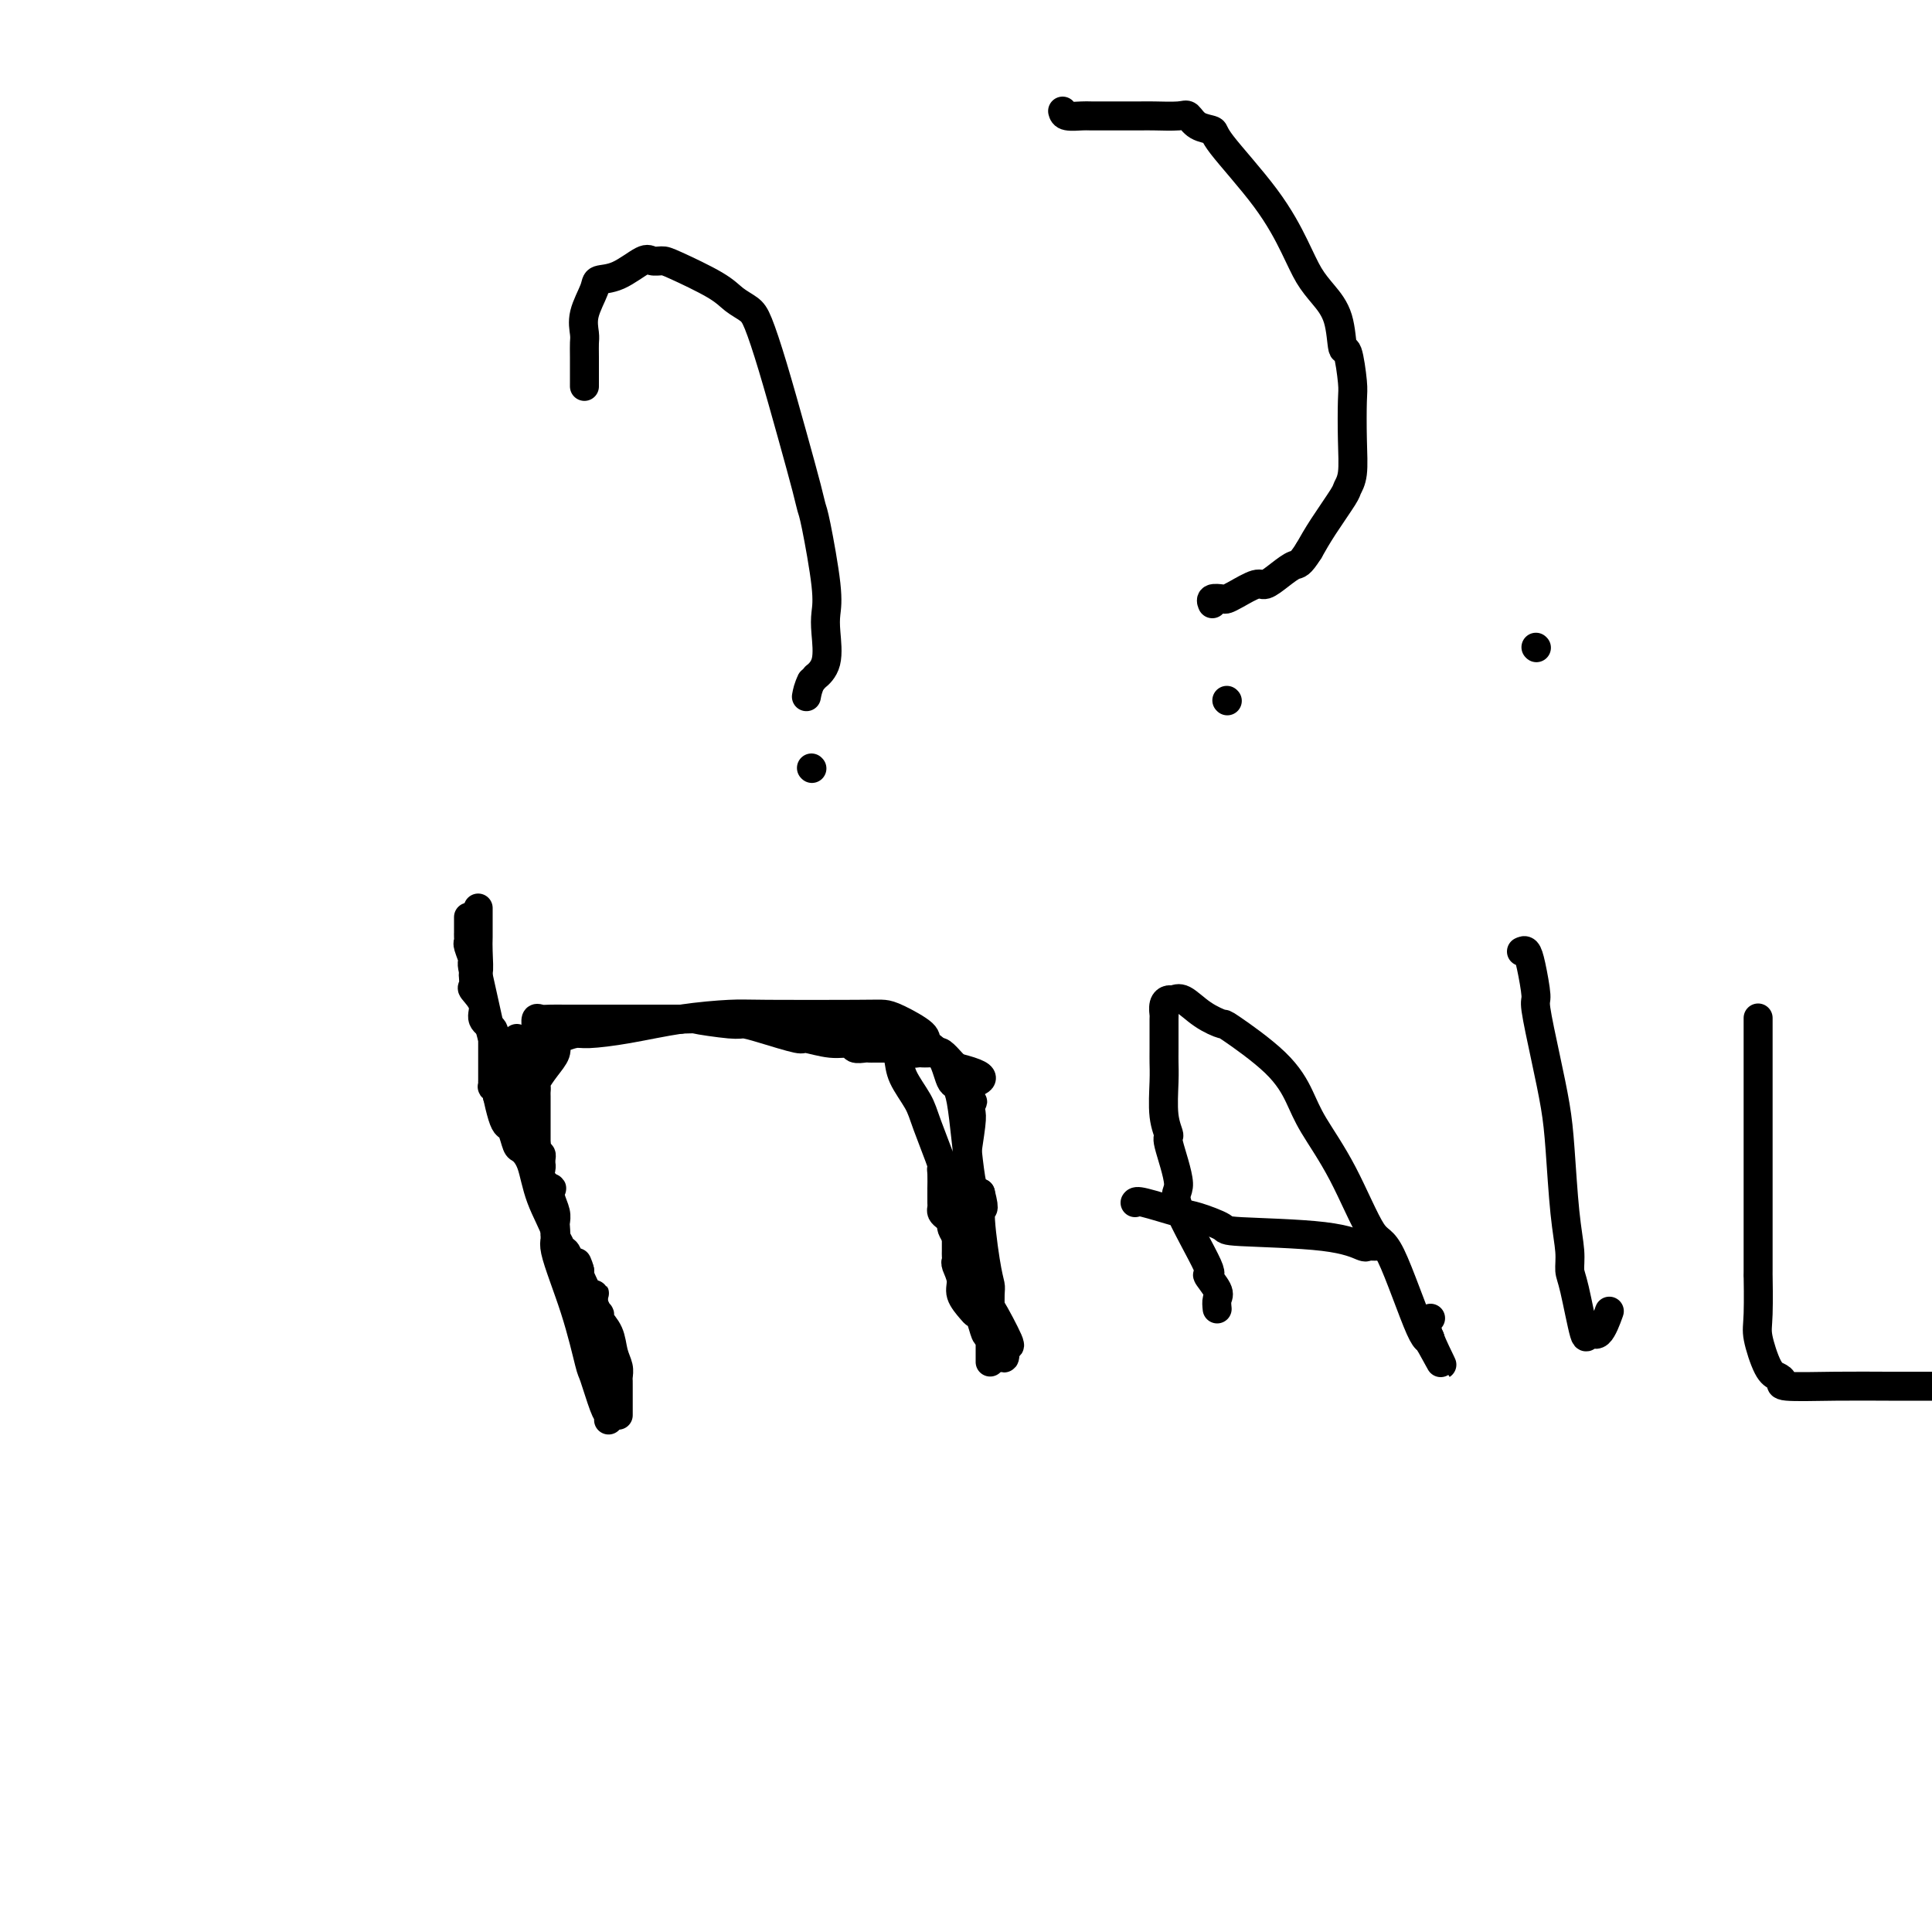 <svg viewBox='0 0 400 400' version='1.1' xmlns='http://www.w3.org/2000/svg' xmlns:xlink='http://www.w3.org/1999/xlink'><g fill='none' stroke='#000000' stroke-width='6' stroke-linecap='round' stroke-linejoin='round'><path d='M126,294c0.057,-0.371 0.113,-0.742 0,-1c-0.113,-0.258 -0.396,-0.402 -1,-2c-0.604,-1.598 -1.528,-4.651 -2,-6c-0.472,-1.349 -0.490,-0.994 -1,-3c-0.510,-2.006 -1.512,-6.371 -3,-11c-1.488,-4.629 -3.463,-9.521 -4,-12c-0.537,-2.479 0.365,-2.546 0,-4c-0.365,-1.454 -1.996,-4.295 -3,-7c-1.004,-2.705 -1.382,-5.274 -2,-7c-0.618,-1.726 -1.475,-2.610 -2,-3c-0.525,-0.390 -0.719,-0.287 -1,-1c-0.281,-0.713 -0.650,-2.242 -1,-3c-0.350,-0.758 -0.681,-0.744 -1,-1c-0.319,-0.256 -0.624,-0.782 -1,-2c-0.376,-1.218 -0.821,-3.130 -1,-4c-0.179,-0.870 -0.092,-0.700 0,-2c0.092,-1.300 0.190,-4.070 0,-6c-0.190,-1.930 -0.666,-3.020 -1,-4c-0.334,-0.980 -0.524,-1.852 -1,-4c-0.476,-2.148 -1.238,-5.574 -2,-9'/><path d='M99,202c-0.774,-4.502 -0.207,-1.258 0,-1c0.207,0.258 0.056,-2.470 0,-4c-0.056,-1.530 -0.015,-1.860 0,-3c0.015,-1.140 0.004,-3.089 0,-4c-0.004,-0.911 -0.001,-0.784 0,-1c0.001,-0.216 0.000,-0.776 0,-1c-0.000,-0.224 -0.000,-0.112 0,0'/><path d='M111,237c-0.000,-0.665 -0.000,-1.330 0,-2c0.000,-0.670 0.000,-1.345 0,-2c-0.000,-0.655 -0.000,-1.289 0,-2c0.000,-0.711 0.000,-1.500 0,-2c-0.000,-0.500 -0.002,-0.710 0,-1c0.002,-0.290 0.006,-0.661 0,-1c-0.006,-0.339 -0.022,-0.647 0,-1c0.022,-0.353 0.083,-0.753 0,-1c-0.083,-0.247 -0.308,-0.342 0,-1c0.308,-0.658 1.150,-1.879 2,-3c0.850,-1.121 1.708,-2.142 2,-3c0.292,-0.858 0.019,-1.552 0,-2c-0.019,-0.448 0.216,-0.648 1,-1c0.784,-0.352 2.117,-0.854 3,-1c0.883,-0.146 1.314,0.066 3,0c1.686,-0.066 4.626,-0.410 8,-1c3.374,-0.590 7.183,-1.426 11,-2c3.817,-0.574 7.642,-0.885 10,-1c2.358,-0.115 3.249,-0.035 8,0c4.751,0.035 13.361,0.026 18,0c4.639,-0.026 5.305,-0.067 6,0c0.695,0.067 1.418,0.243 3,1c1.582,0.757 4.024,2.094 5,3c0.976,0.906 0.488,1.382 1,2c0.512,0.618 2.024,1.378 3,3c0.976,1.622 1.416,4.105 2,5c0.584,0.895 1.311,0.203 2,4c0.689,3.797 1.340,12.085 2,16c0.660,3.915 1.330,3.458 2,3'/><path d='M203,247c1.193,4.708 0.176,2.478 0,4c-0.176,1.522 0.489,6.797 1,10c0.511,3.203 0.869,4.335 1,5c0.131,0.665 0.035,0.865 0,2c-0.035,1.135 -0.009,3.207 0,5c0.009,1.793 0.003,3.307 0,4c-0.003,0.693 -0.001,0.564 0,1c0.001,0.436 0.000,1.436 0,2c-0.000,0.564 -0.000,0.690 0,1c0.000,0.310 0.000,0.803 0,1c-0.000,0.197 -0.000,0.099 0,0'/><path d='M252,271c-0.074,-0.718 -0.148,-1.436 0,-2c0.148,-0.564 0.519,-0.974 0,-2c-0.519,-1.026 -1.926,-2.668 -2,-3c-0.074,-0.332 1.186,0.645 0,-2c-1.186,-2.645 -4.819,-8.914 -6,-12c-1.181,-3.086 0.090,-2.989 0,-5c-0.090,-2.011 -1.541,-6.128 -2,-8c-0.459,-1.872 0.073,-1.498 0,-2c-0.073,-0.502 -0.752,-1.880 -1,-4c-0.248,-2.120 -0.066,-4.983 0,-7c0.066,-2.017 0.017,-3.188 0,-4c-0.017,-0.812 -0.001,-1.265 0,-3c0.001,-1.735 -0.011,-4.751 0,-6c0.011,-1.249 0.046,-0.729 0,-1c-0.046,-0.271 -0.173,-1.331 0,-2c0.173,-0.669 0.646,-0.945 1,-1c0.354,-0.055 0.588,0.113 1,0c0.412,-0.113 1.001,-0.507 2,0c0.999,0.507 2.407,1.916 4,3c1.593,1.084 3.372,1.843 4,2c0.628,0.157 0.105,-0.290 2,1c1.895,1.290 6.209,4.316 9,7c2.791,2.684 4.060,5.028 5,7c0.940,1.972 1.551,3.574 3,6c1.449,2.426 3.737,5.675 6,10c2.263,4.325 4.501,9.725 6,12c1.499,2.275 2.257,1.424 4,5c1.743,3.576 4.469,11.578 6,15c1.531,3.422 1.866,2.263 2,2c0.134,-0.263 0.067,0.368 0,1'/><path d='M296,278c4.952,8.988 1.333,2.458 0,-1c-1.333,-3.458 -0.381,-3.845 0,-4c0.381,-0.155 0.190,-0.077 0,0'/><path d='M235,249c0.133,-0.211 0.267,-0.421 2,0c1.733,0.421 5.067,1.474 7,2c1.933,0.526 2.466,0.527 4,1c1.534,0.473 4.071,1.419 5,2c0.929,0.581 0.252,0.797 4,1c3.748,0.203 11.922,0.394 17,1c5.078,0.606 7.060,1.626 8,2c0.940,0.374 0.840,0.100 1,0c0.160,-0.100 0.582,-0.027 1,0c0.418,0.027 0.834,0.008 1,0c0.166,-0.008 0.083,-0.004 0,0'/><path d='M315,197c0.343,-0.165 0.686,-0.330 1,0c0.314,0.330 0.599,1.156 1,3c0.401,1.844 0.920,4.705 1,6c0.080,1.295 -0.277,1.022 0,3c0.277,1.978 1.188,6.205 2,10c0.812,3.795 1.523,7.156 2,10c0.477,2.844 0.718,5.171 1,9c0.282,3.829 0.604,9.162 1,13c0.396,3.838 0.865,6.183 1,8c0.135,1.817 -0.063,3.108 0,4c0.063,0.892 0.389,1.387 1,4c0.611,2.613 1.509,7.344 2,9c0.491,1.656 0.575,0.238 1,0c0.425,-0.238 1.191,0.705 2,0c0.809,-0.705 1.660,-3.059 2,-4c0.340,-0.941 0.170,-0.471 0,0'/><path d='M364,211c0.000,-0.301 0.000,-0.601 0,1c-0.000,1.601 -0.000,5.104 0,9c0.000,3.896 0.000,8.185 0,12c-0.000,3.815 -0.002,7.158 0,13c0.002,5.842 0.006,14.185 0,17c-0.006,2.815 -0.024,0.102 0,1c0.024,0.898 0.088,5.406 0,8c-0.088,2.594 -0.329,3.273 0,5c0.329,1.727 1.227,4.501 2,6c0.773,1.499 1.421,1.722 2,2c0.579,0.278 1.088,0.610 1,1c-0.088,0.390 -0.772,0.836 1,1c1.772,0.164 6.001,0.044 10,0c3.999,-0.044 7.769,-0.012 11,0c3.231,0.012 5.923,0.003 8,0c2.077,-0.003 3.538,-0.002 5,0'/><path d='M318,134c0.000,0.000 0.100,0.100 0.1,0.1'/><path d='M128,293c0.000,-0.212 0.000,-0.424 0,-1c-0.000,-0.576 -0.000,-1.516 0,-2c0.000,-0.484 0.001,-0.513 0,-1c-0.001,-0.487 -0.004,-1.431 0,-2c0.004,-0.569 0.013,-0.764 0,-1c-0.013,-0.236 -0.050,-0.515 0,-1c0.050,-0.485 0.185,-1.178 0,-2c-0.185,-0.822 -0.690,-1.774 -1,-3c-0.310,-1.226 -0.427,-2.726 -1,-4c-0.573,-1.274 -1.604,-2.320 -2,-3c-0.396,-0.680 -0.158,-0.992 0,-1c0.158,-0.008 0.237,0.289 0,0c-0.237,-0.289 -0.789,-1.163 -1,-2c-0.211,-0.837 -0.081,-1.636 0,-2c0.081,-0.364 0.115,-0.293 0,0c-0.115,0.293 -0.377,0.810 -1,0c-0.623,-0.810 -1.607,-2.946 -2,-4c-0.393,-1.054 -0.197,-1.027 0,-1'/><path d='M120,263c-1.190,-3.118 -0.165,-0.912 0,0c0.165,0.912 -0.529,0.530 -1,0c-0.471,-0.530 -0.718,-1.206 -1,-2c-0.282,-0.794 -0.597,-1.704 -1,-2c-0.403,-0.296 -0.892,0.023 -1,0c-0.108,-0.023 0.167,-0.387 0,-1c-0.167,-0.613 -0.776,-1.476 -1,-2c-0.224,-0.524 -0.064,-0.710 0,-1c0.064,-0.290 0.031,-0.684 0,-1c-0.031,-0.316 -0.059,-0.552 0,-1c0.059,-0.448 0.204,-1.107 0,-2c-0.204,-0.893 -0.759,-2.022 -1,-3c-0.241,-0.978 -0.170,-1.807 0,-2c0.170,-0.193 0.438,0.250 0,0c-0.438,-0.250 -1.582,-1.194 -2,-2c-0.418,-0.806 -0.111,-1.473 0,-2c0.111,-0.527 0.027,-0.912 0,-1c-0.027,-0.088 0.003,0.121 0,0c-0.003,-0.121 -0.039,-0.571 0,-1c0.039,-0.429 0.154,-0.837 0,-1c-0.154,-0.163 -0.577,-0.082 -1,0'/><path d='M111,239c-1.244,-4.029 0.147,-2.102 0,-2c-0.147,0.102 -1.833,-1.622 -3,-3c-1.167,-1.378 -1.814,-2.412 -2,-3c-0.186,-0.588 0.090,-0.731 0,-1c-0.090,-0.269 -0.545,-0.663 -1,-1c-0.455,-0.337 -0.910,-0.616 -1,-1c-0.090,-0.384 0.186,-0.872 0,-1c-0.186,-0.128 -0.835,0.105 -1,0c-0.165,-0.105 0.152,-0.549 0,-1c-0.152,-0.451 -0.773,-0.908 -1,-1c-0.227,-0.092 -0.061,0.183 0,0c0.061,-0.183 0.016,-0.823 0,-1c-0.016,-0.177 -0.004,0.107 0,0c0.004,-0.107 0.001,-0.607 0,-1c-0.001,-0.393 -0.000,-0.679 0,-1c0.000,-0.321 0.000,-0.677 0,-1c-0.000,-0.323 -0.000,-0.611 0,-1c0.000,-0.389 0.000,-0.878 0,-1c-0.000,-0.122 -0.000,0.122 0,0c0.000,-0.122 0.000,-0.610 0,-1c-0.000,-0.390 -0.000,-0.682 0,-1c0.000,-0.318 0.000,-0.662 0,-1c-0.000,-0.338 -0.000,-0.669 0,-1'/><path d='M102,215c-0.035,-1.736 -0.122,-1.075 0,-1c0.122,0.075 0.453,-0.437 0,-1c-0.453,-0.563 -1.691,-1.178 -2,-2c-0.309,-0.822 0.309,-1.852 0,-3c-0.309,-1.148 -1.547,-2.415 -2,-3c-0.453,-0.585 -0.121,-0.487 0,-1c0.121,-0.513 0.033,-1.638 0,-2c-0.033,-0.362 -0.009,0.039 0,0c0.009,-0.039 0.005,-0.520 0,-1'/><path d='M98,201c-0.558,-2.450 0.047,-1.575 0,-2c-0.047,-0.425 -0.745,-2.150 -1,-3c-0.255,-0.850 -0.068,-0.824 0,-1c0.068,-0.176 0.018,-0.554 0,-1c-0.018,-0.446 -0.005,-0.960 0,-1c0.005,-0.040 0.001,0.395 0,0c-0.001,-0.395 -0.000,-1.621 0,-2c0.000,-0.379 0.000,0.090 0,0c-0.000,-0.090 -0.000,-0.740 0,-1c0.000,-0.260 0.000,-0.130 0,0'/><path d='M107,215c-0.000,0.367 -0.000,0.733 0,1c0.000,0.267 0.000,0.434 0,1c-0.000,0.566 -0.001,1.531 0,3c0.001,1.469 0.004,3.443 0,5c-0.004,1.557 -0.015,2.699 0,3c0.015,0.301 0.056,-0.239 0,0c-0.056,0.239 -0.207,1.257 0,2c0.207,0.743 0.774,1.212 1,1c0.226,-0.212 0.113,-1.106 0,-2'/><path d='M108,229c0.093,2.108 -0.173,0.379 0,-1c0.173,-1.379 0.786,-2.407 1,-3c0.214,-0.593 0.029,-0.750 0,-1c-0.029,-0.250 0.097,-0.594 0,-1c-0.097,-0.406 -0.419,-0.873 0,-2c0.419,-1.127 1.579,-2.915 2,-4c0.421,-1.085 0.104,-1.468 0,-2c-0.104,-0.532 0.005,-1.214 0,-2c-0.005,-0.786 -0.124,-1.675 0,-2c0.124,-0.325 0.491,-0.087 1,0c0.509,0.087 1.161,0.023 2,0c0.839,-0.023 1.863,-0.006 3,0c1.137,0.006 2.385,0.002 3,0c0.615,-0.002 0.597,-0.000 2,0c1.403,0.000 4.226,0.000 6,0c1.774,-0.000 2.500,-0.000 3,0c0.500,0.000 0.773,0.000 1,0c0.227,-0.000 0.407,-0.000 1,0c0.593,0.000 1.598,0.000 3,0c1.402,-0.000 3.201,-0.000 5,0'/><path d='M141,211c4.471,-0.063 2.148,-0.219 3,0c0.852,0.219 4.879,0.814 7,1c2.121,0.186 2.334,-0.037 3,0c0.666,0.037 1.783,0.335 4,1c2.217,0.665 5.535,1.699 7,2c1.465,0.301 1.079,-0.130 2,0c0.921,0.130 3.150,0.819 5,1c1.850,0.181 3.321,-0.148 4,0c0.679,0.148 0.566,0.772 1,1c0.434,0.228 1.415,0.061 2,0c0.585,-0.061 0.772,-0.016 1,0c0.228,0.016 0.495,0.003 1,0c0.505,-0.003 1.248,0.003 2,0c0.752,-0.003 1.515,-0.015 2,0c0.485,0.015 0.693,0.057 1,0c0.307,-0.057 0.712,-0.211 1,0c0.288,0.211 0.458,0.789 1,1c0.542,0.211 1.455,0.057 2,0c0.545,-0.057 0.722,-0.017 1,0c0.278,0.017 0.655,0.011 1,0c0.345,-0.011 0.656,-0.028 1,0c0.344,0.028 0.721,0.100 1,0c0.279,-0.100 0.460,-0.373 1,0c0.540,0.373 1.440,1.392 2,2c0.560,0.608 0.780,0.804 1,1'/><path d='M198,221c9.211,2.264 3.737,2.923 2,4c-1.737,1.077 0.263,2.573 1,3c0.737,0.427 0.212,-0.214 0,0c-0.212,0.214 -0.109,1.284 0,2c0.109,0.716 0.226,1.078 0,3c-0.226,1.922 -0.793,5.406 -1,7c-0.207,1.594 -0.053,1.299 0,1c0.053,-0.299 0.007,-0.603 0,0c-0.007,0.603 0.026,2.114 0,3c-0.026,0.886 -0.112,1.147 0,2c0.112,0.853 0.422,2.297 0,3c-0.422,0.703 -1.577,0.664 -2,1c-0.423,0.336 -0.113,1.045 0,2c0.113,0.955 0.031,2.154 0,3c-0.031,0.846 -0.009,1.338 0,2c0.009,0.662 0.007,1.493 0,2c-0.007,0.507 -0.018,0.691 0,1c0.018,0.309 0.064,0.745 0,1c-0.064,0.255 -0.238,0.331 0,1c0.238,0.669 0.890,1.931 1,3c0.110,1.069 -0.321,1.944 0,3c0.321,1.056 1.394,2.295 2,3c0.606,0.705 0.743,0.878 1,1c0.257,0.122 0.633,0.193 1,1c0.367,0.807 0.725,2.352 1,3c0.275,0.648 0.465,0.401 1,1c0.535,0.599 1.413,2.046 2,3c0.587,0.954 0.882,1.415 1,1c0.118,-0.415 0.059,-1.708 0,-3'/><path d='M208,278c1.606,1.499 1.120,0.248 0,-2c-1.120,-2.248 -2.874,-5.493 -4,-7c-1.126,-1.507 -1.623,-1.276 -2,-2c-0.377,-0.724 -0.635,-2.402 -1,-3c-0.365,-0.598 -0.836,-0.117 -1,0c-0.164,0.117 -0.020,-0.129 0,-1c0.020,-0.871 -0.085,-2.366 0,-3c0.085,-0.634 0.360,-0.408 0,-1c-0.360,-0.592 -1.354,-2.004 -2,-3c-0.646,-0.996 -0.944,-1.576 -1,-2c-0.056,-0.424 0.128,-0.691 0,-1c-0.128,-0.309 -0.570,-0.659 -1,-1c-0.430,-0.341 -0.847,-0.674 -1,-1c-0.153,-0.326 -0.041,-0.645 0,-1c0.041,-0.355 0.011,-0.746 0,-1c-0.011,-0.254 -0.004,-0.370 0,-1c0.004,-0.630 0.004,-1.773 0,-2c-0.004,-0.227 -0.011,0.463 0,0c0.011,-0.463 0.040,-2.079 0,-3c-0.040,-0.921 -0.151,-1.148 0,-1c0.151,0.148 0.563,0.672 0,-1c-0.563,-1.672 -2.102,-5.541 -3,-8c-0.898,-2.459 -1.155,-3.510 -2,-5c-0.845,-1.490 -2.278,-3.420 -3,-5c-0.722,-1.580 -0.733,-2.810 -1,-4c-0.267,-1.190 -0.791,-2.340 -1,-3c-0.209,-0.660 -0.105,-0.830 0,-1'/><path d='M185,215c-1.952,-5.569 -1.831,-1.492 -2,0c-0.169,1.492 -0.627,0.400 -1,0c-0.373,-0.400 -0.662,-0.107 -1,0c-0.338,0.107 -0.724,0.029 -1,0c-0.276,-0.029 -0.441,-0.008 -1,0c-0.559,0.008 -1.512,0.002 -2,0c-0.488,-0.002 -0.512,-0.001 -1,0c-0.488,0.001 -1.440,0.000 -2,0c-0.560,-0.000 -0.727,-0.000 -1,0c-0.273,0.000 -0.650,0.000 -1,0c-0.350,-0.000 -0.671,-0.000 -1,0c-0.329,0.000 -0.664,0.000 -1,0'/><path d='M170,215c-2.500,0.000 -1.250,0.000 0,0'/><path d='M121,80c-0.001,0.063 -0.002,0.125 0,-1c0.002,-1.125 0.008,-3.439 0,-5c-0.008,-1.561 -0.029,-2.369 0,-3c0.029,-0.631 0.109,-1.084 0,-2c-0.109,-0.916 -0.408,-2.295 0,-4c0.408,-1.705 1.523,-3.735 2,-5c0.477,-1.265 0.316,-1.765 1,-2c0.684,-0.235 2.212,-0.206 4,-1c1.788,-0.794 3.837,-2.410 5,-3c1.163,-0.590 1.441,-0.152 2,0c0.559,0.152 1.399,0.019 2,0c0.601,-0.019 0.961,0.077 3,1c2.039,0.923 5.756,2.672 8,4c2.244,1.328 3.016,2.233 4,3c0.984,0.767 2.179,1.395 3,2c0.821,0.605 1.267,1.188 2,3c0.733,1.812 1.753,4.854 3,9c1.247,4.146 2.720,9.396 4,14c1.280,4.604 2.368,8.563 3,11c0.632,2.437 0.810,3.353 1,4c0.190,0.647 0.393,1.026 1,4c0.607,2.974 1.619,8.542 2,12c0.381,3.458 0.131,4.807 0,6c-0.131,1.193 -0.143,2.231 0,4c0.143,1.769 0.440,4.268 0,6c-0.440,1.732 -1.619,2.697 -2,3c-0.381,0.303 0.034,-0.056 0,0c-0.034,0.056 -0.517,0.528 -1,1'/><path d='M168,141c-0.689,1.289 -0.911,2.511 -1,3c-0.089,0.489 -0.044,0.244 0,0'/><path d='M168,159c0.000,0.000 0.100,0.100 0.1,0.1'/><path d='M220,23c0.113,0.423 0.226,0.845 1,1c0.774,0.155 2.210,0.041 3,0c0.790,-0.041 0.933,-0.011 2,0c1.067,0.011 3.059,0.001 5,0c1.941,-0.001 3.831,0.006 5,0c1.169,-0.006 1.617,-0.027 3,0c1.383,0.027 3.701,0.101 5,0c1.299,-0.101 1.578,-0.376 2,0c0.422,0.376 0.987,1.404 2,2c1.013,0.596 2.473,0.760 3,1c0.527,0.240 0.122,0.556 2,3c1.878,2.444 6.041,7.018 9,11c2.959,3.982 4.715,7.374 6,10c1.285,2.626 2.098,4.488 3,6c0.902,1.512 1.892,2.674 3,4c1.108,1.326 2.336,2.815 3,5c0.664,2.185 0.766,5.064 1,6c0.234,0.936 0.600,-0.073 1,1c0.400,1.073 0.836,4.228 1,6c0.164,1.772 0.058,2.162 0,4c-0.058,1.838 -0.067,5.124 0,8c0.067,2.876 0.208,5.343 0,7c-0.208,1.657 -0.767,2.506 -1,3c-0.233,0.494 -0.140,0.633 -1,2c-0.860,1.367 -2.674,3.962 -4,6c-1.326,2.038 -2.163,3.519 -3,5'/><path d='M271,114c-1.934,3.068 -2.269,2.738 -3,3c-0.731,0.262 -1.860,1.118 -3,2c-1.140,0.882 -2.293,1.792 -3,2c-0.707,0.208 -0.967,-0.285 -2,0c-1.033,0.285 -2.837,1.348 -4,2c-1.163,0.652 -1.685,0.893 -2,1c-0.315,0.107 -0.425,0.080 -1,0c-0.575,-0.080 -1.616,-0.214 -2,0c-0.384,0.214 -0.110,0.775 0,1c0.110,0.225 0.055,0.112 0,0'/><path d='M254,145c0.000,0.000 0.100,0.100 0.1,0.1'/></g>
</svg>